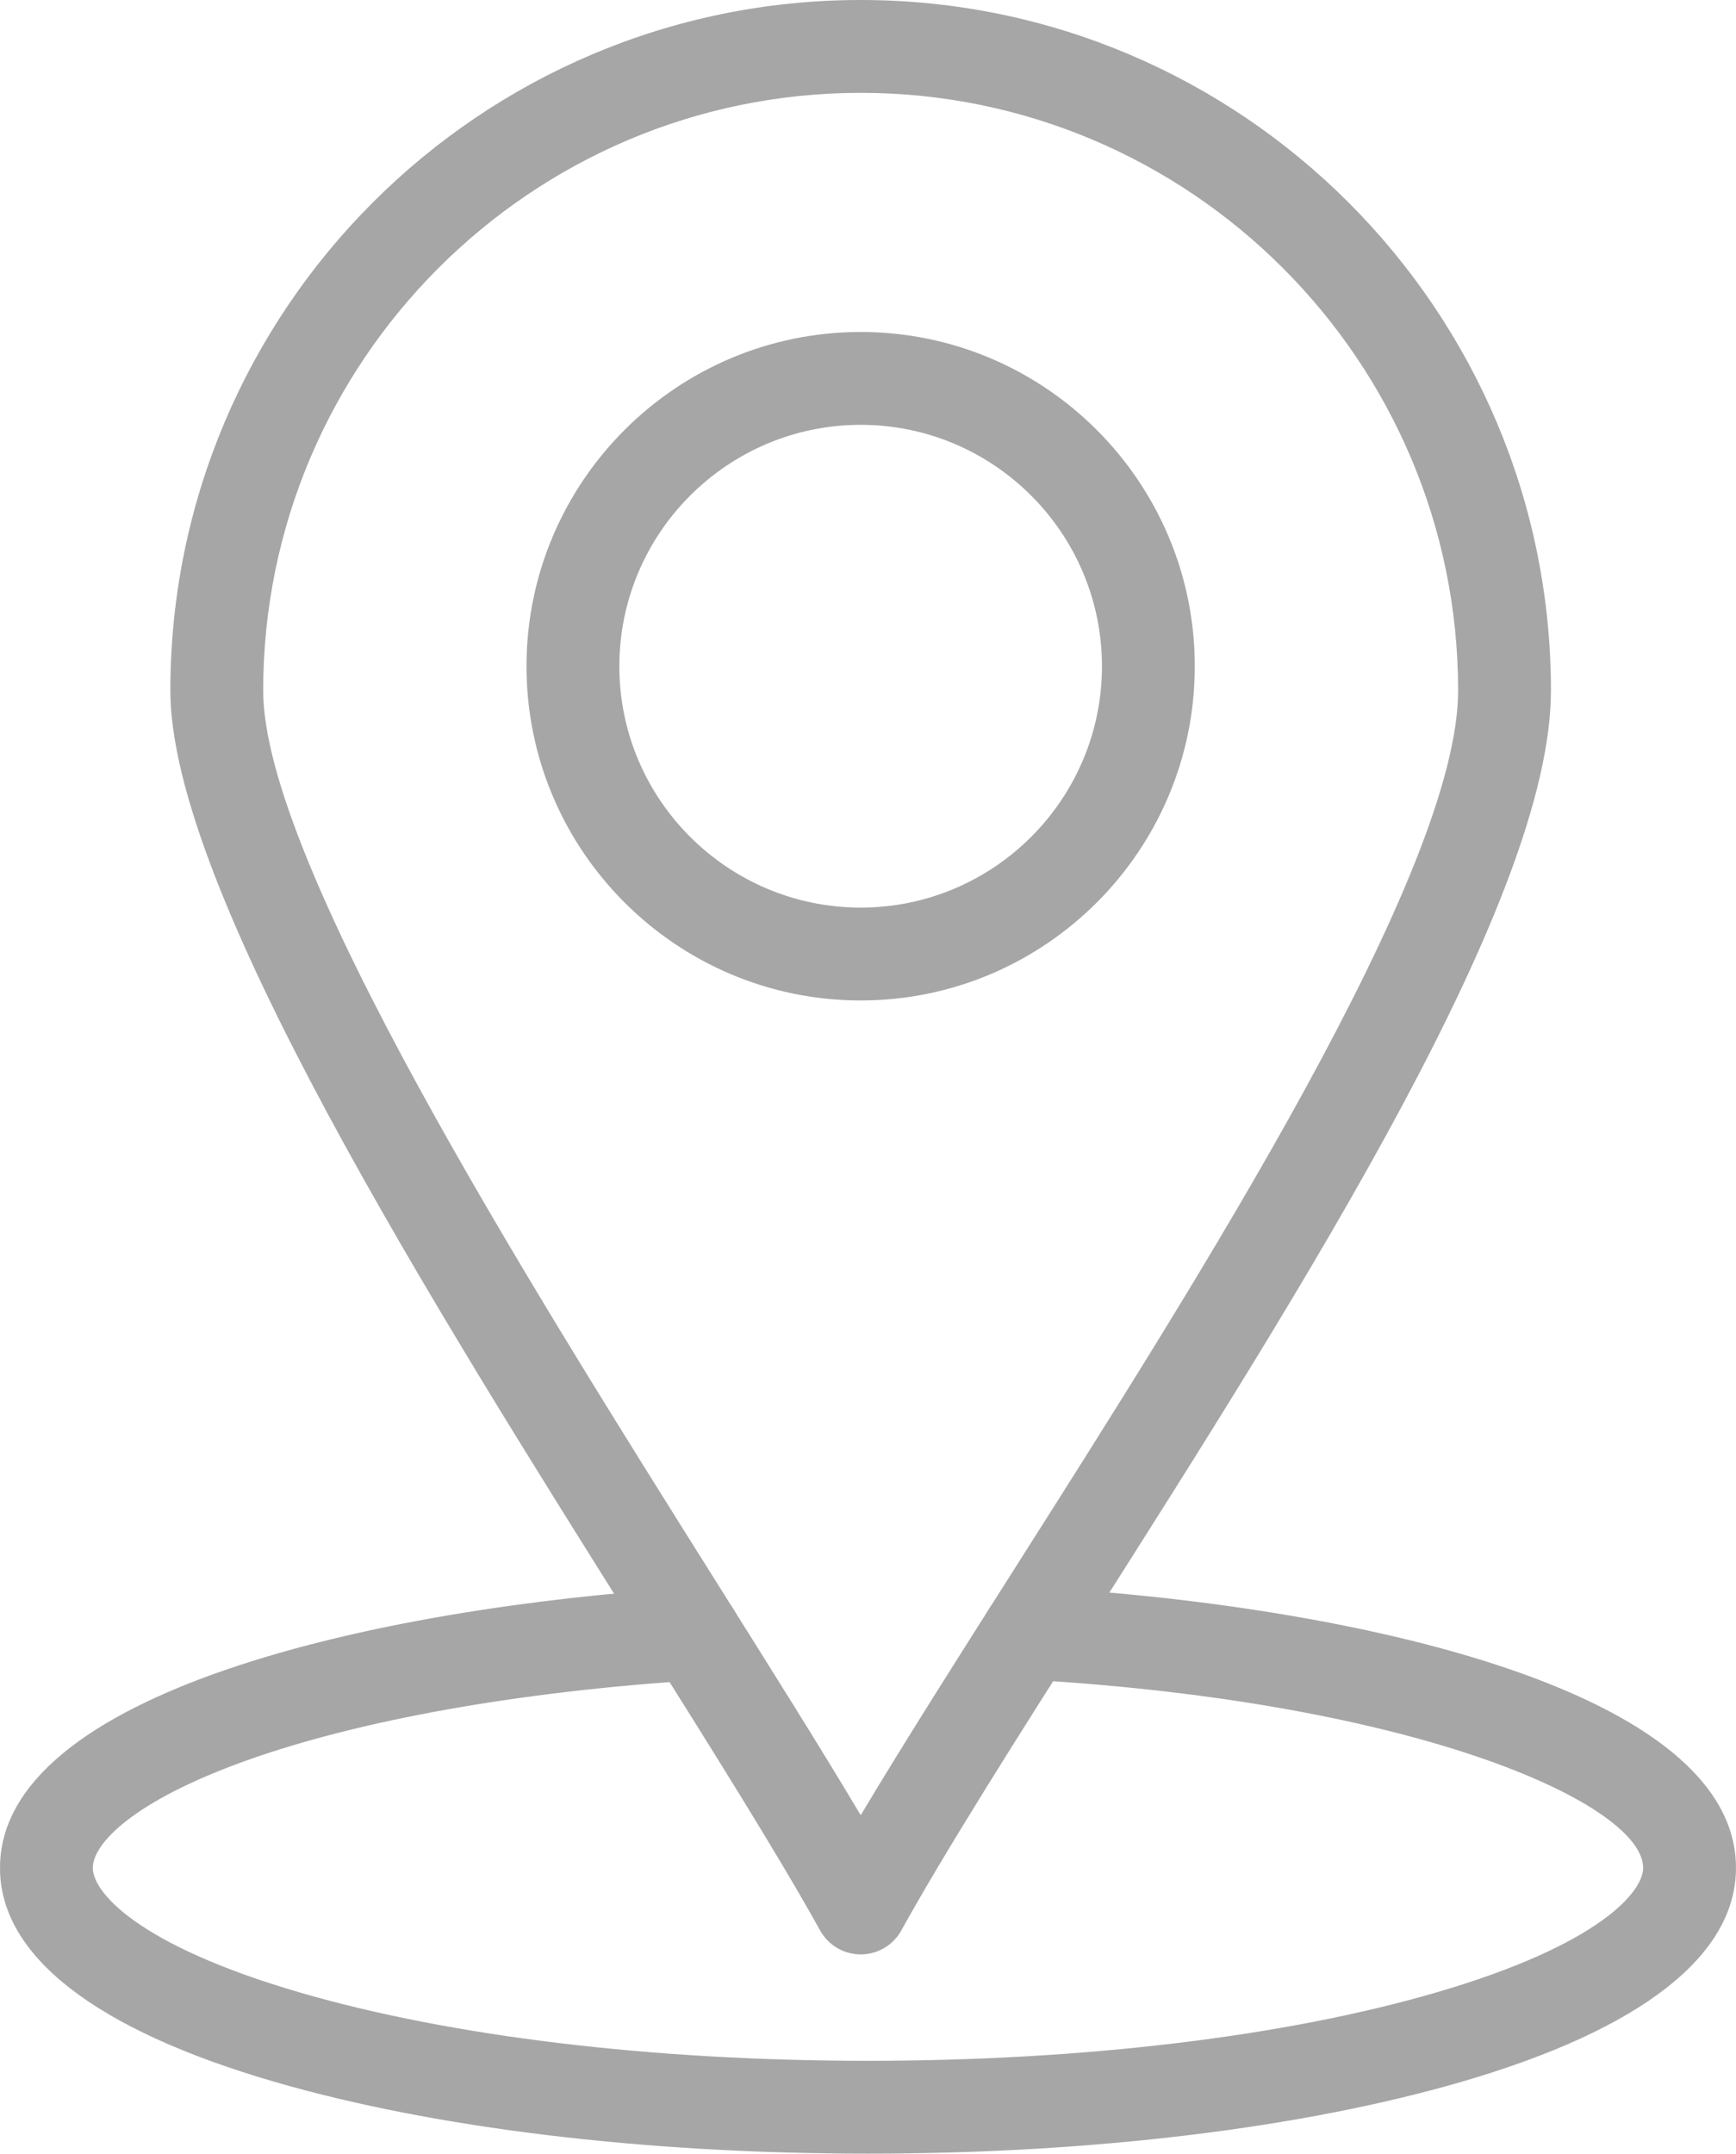 <svg xmlns="http://www.w3.org/2000/svg" xmlns:xlink="http://www.w3.org/1999/xlink" zoomAndPan="magnify" preserveAspectRatio="xMidYMid meet" version="1.2" viewBox="146.38 185.86 607.17 753.02"><defs><clipPath id="7990c5e846"><path d="M 146.402 740 L 753.902 740 L 753.902 939 L 146.402 939 Z M 146.402 740 "/></clipPath><clipPath id="b6bba67693"><path d="M 205 185.574 L 689 185.574 L 689 870 L 205 870 Z M 205 185.574 "/></clipPath></defs><g id="49791f1c33"><g clip-rule="nonzero" clip-path="url(#7990c5e846)"><path style=" stroke:none;fill-rule:nonzero;fill:#a6a6a6;fill-opacity:1;" d="M 449.957 938.875 C 371.723 938.875 297.949 929.938 242.234 913.711 C 179.52 895.449 146.375 869.602 146.375 838.969 C 146.375 777.84 276.613 747.961 388.141 740.941 C 397.09 740.355 404.801 747.18 405.363 756.125 C 405.926 765.074 399.129 772.785 390.18 773.344 C 328.438 777.227 272.535 787.172 232.777 801.34 C 192.965 815.531 178.84 830.48 178.84 838.969 C 178.84 847.312 194.102 865.879 251.312 882.543 C 304.16 897.934 374.707 906.41 449.957 906.41 C 525.223 906.41 595.773 897.934 648.621 882.543 C 705.812 865.883 721.078 847.312 721.078 838.969 C 721.078 817.121 644.207 781.09 505.211 773.094 C 496.262 772.578 489.422 764.906 489.938 755.953 C 490.453 747.004 498.145 740.145 507.078 740.68 C 620.773 747.223 753.543 776.891 753.543 838.969 C 753.543 869.602 720.402 895.449 657.699 913.711 C 601.984 929.938 528.211 938.875 449.957 938.875 Z M 449.957 938.875 "/></g><g clip-rule="nonzero" clip-path="url(#b6bba67693)"><path style=" stroke:none;fill-rule:nonzero;fill:#a6a6a6;fill-opacity:1;" d="M 447.418 869.203 C 441.52 869.207 436.082 866.004 433.219 860.844 C 418.543 834.383 395.977 798.48 369.844 756.914 C 296.828 640.77 205.965 496.223 205.965 427.309 C 205.965 294.172 314.277 185.859 447.414 185.859 C 580.527 185.859 688.824 294.172 688.824 427.309 C 688.824 499.668 603.273 634.297 527.793 753.078 C 501.805 793.977 477.254 832.609 461.613 860.84 C 458.754 866 453.32 869.203 447.418 869.203 Z M 447.414 218.324 C 332.18 218.324 238.43 312.074 238.43 427.309 C 238.43 486.867 330.27 632.961 397.328 739.637 C 416.426 770.016 433.641 797.398 447.418 820.535 C 462.328 795.57 480.961 766.246 500.391 735.664 C 566.215 632.086 656.359 490.227 656.359 427.309 C 656.359 312.074 562.625 218.324 447.414 218.324 Z M 447.414 218.324 "/></g><path style=" stroke:none;fill-rule:nonzero;fill:#a6a6a6;fill-opacity:1;" d="M 447.414 535.664 C 382.965 535.664 330.527 483.25 330.527 418.82 C 330.527 354.371 382.965 301.938 447.414 301.938 C 511.84 301.938 564.258 354.371 564.258 418.82 C 564.258 483.25 511.84 535.664 447.414 535.664 Z M 447.414 334.402 C 400.867 334.402 362.996 372.273 362.996 418.82 C 362.996 465.344 400.867 503.195 447.414 503.195 C 493.941 503.195 531.793 465.344 531.793 418.82 C 531.793 372.273 493.941 334.402 447.414 334.402 Z M 447.414 334.402 "/></g></svg>